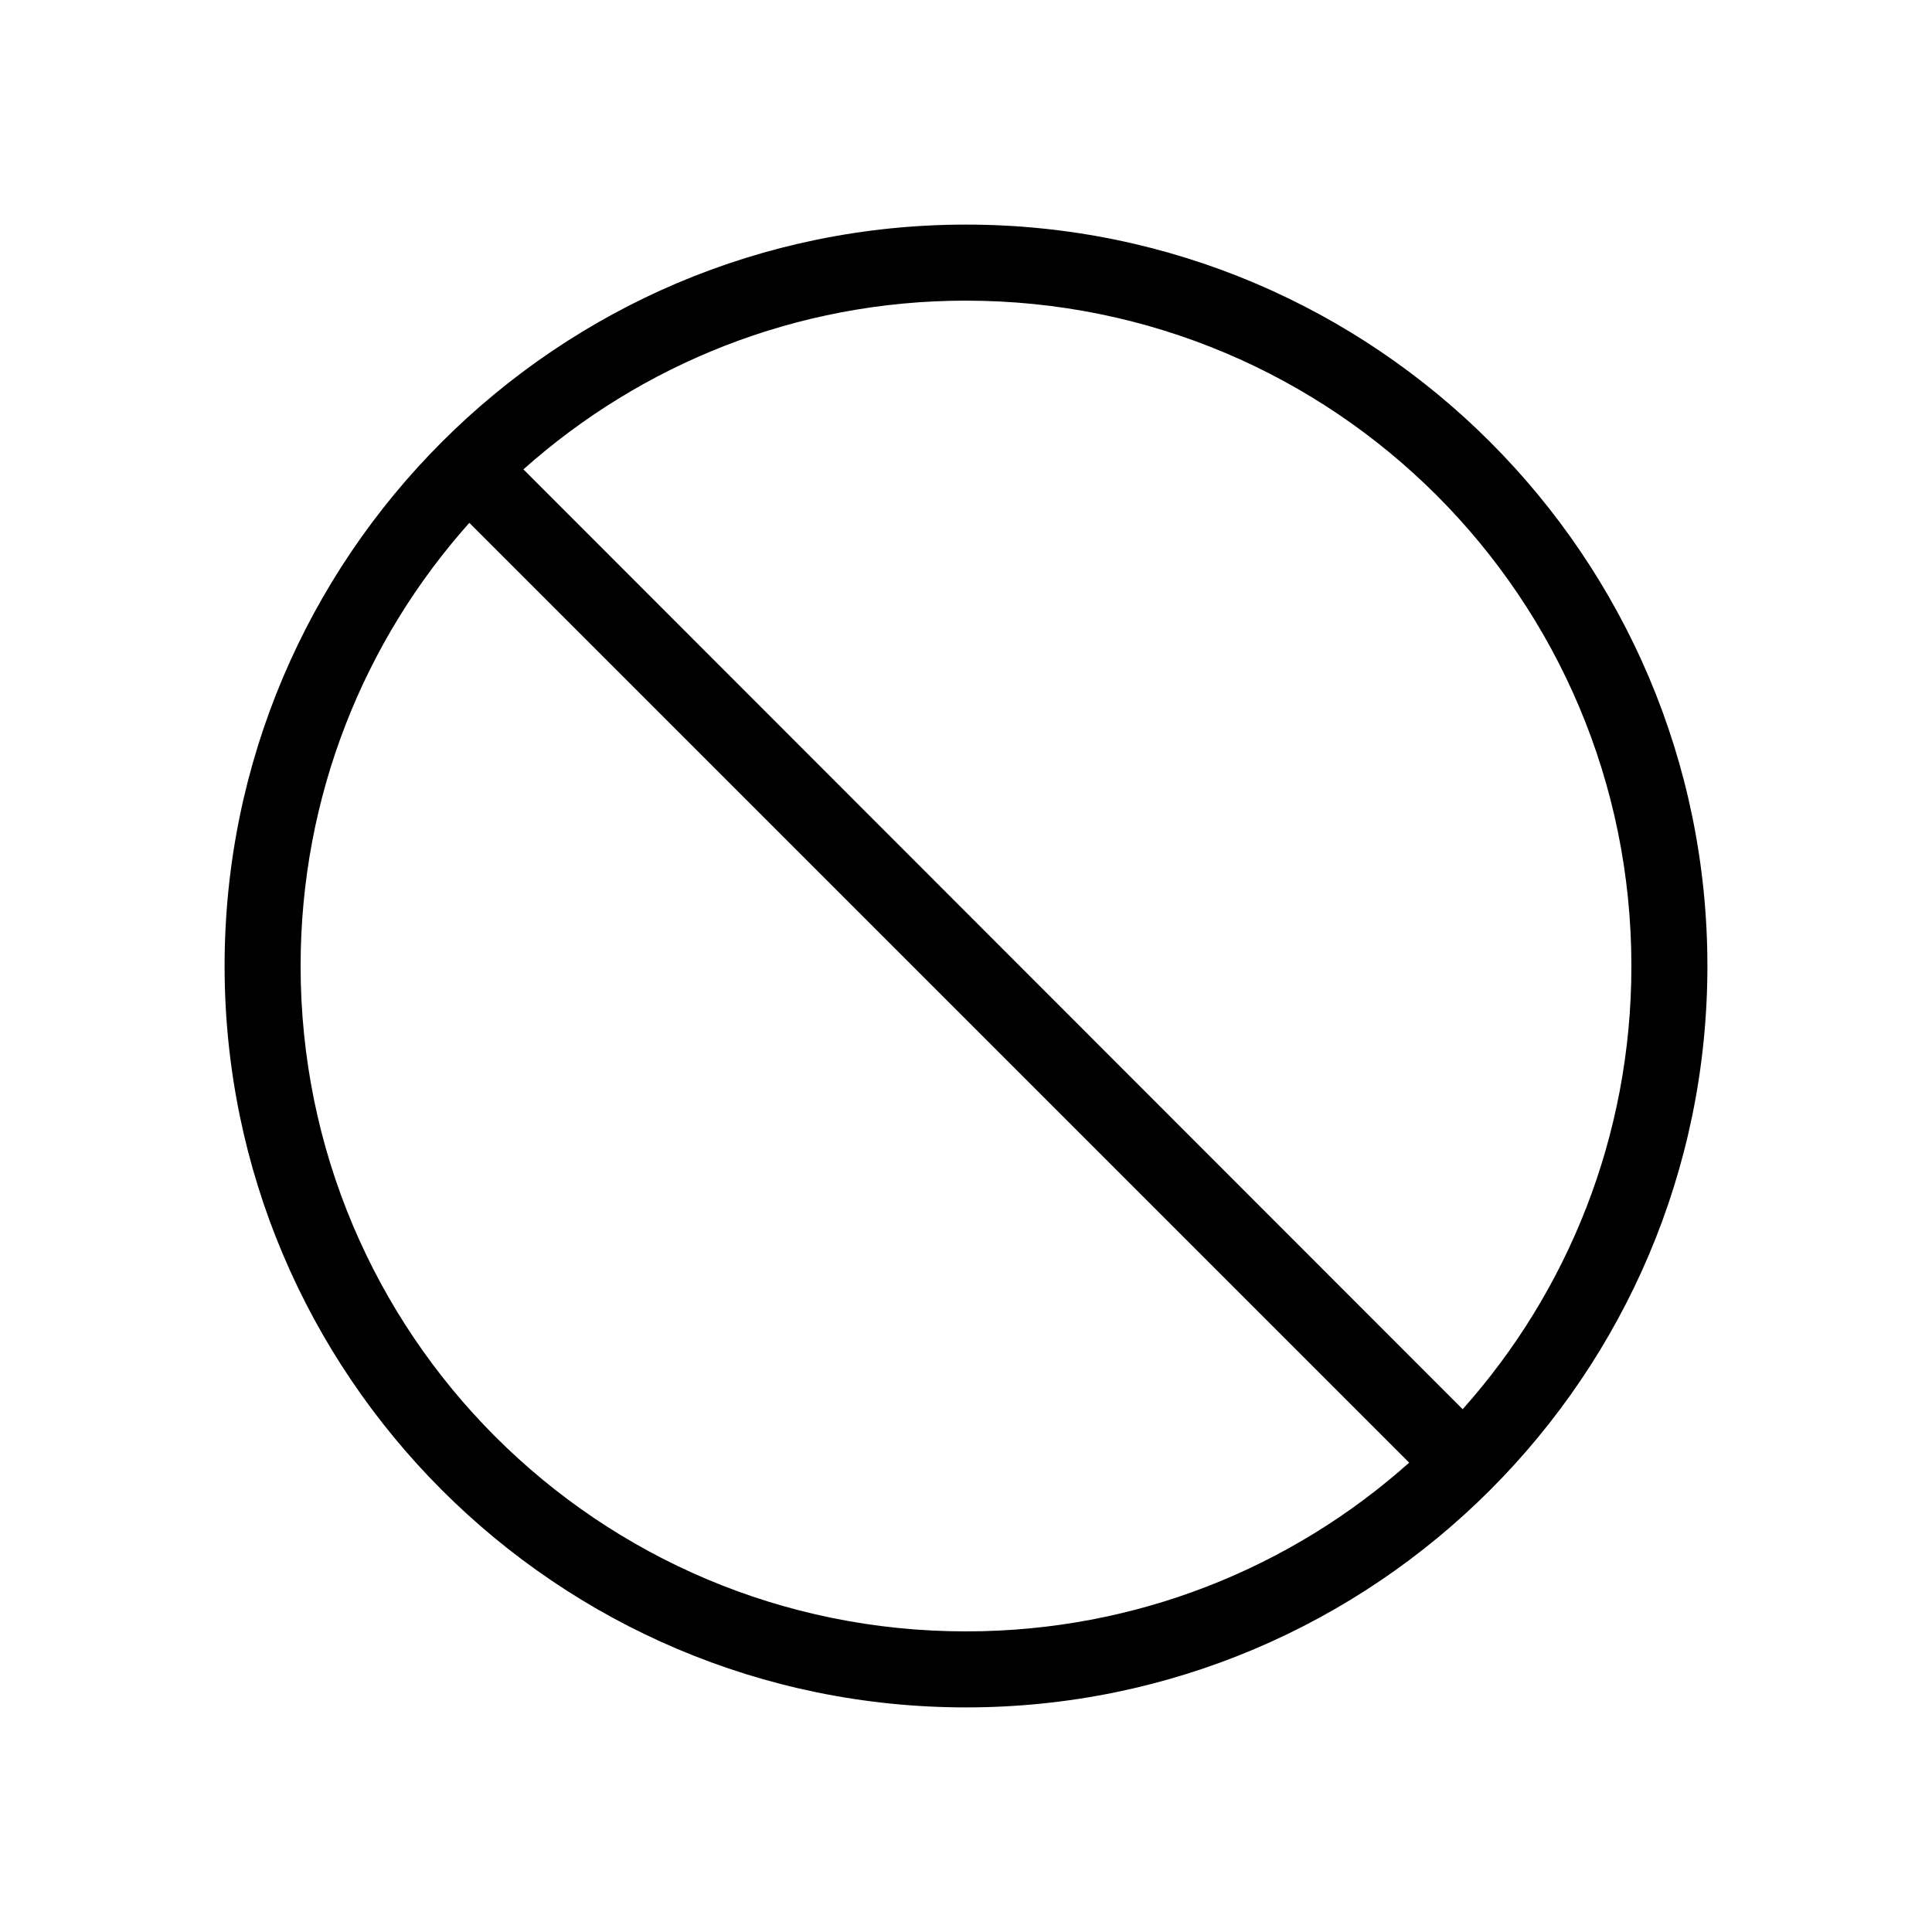 <?xml version="1.0" encoding="UTF-8"?>
<!-- Uploaded to: ICON Repo, www.svgrepo.com, Generator: ICON Repo Mixer Tools -->
<svg fill="#000000" width="800px" height="800px" version="1.1" viewBox="144 144 512 512" xmlns="http://www.w3.org/2000/svg">
 <path d="m400 203.52c108.4 0 196.48 88.09 196.48 196.48s-88.09 196.48-196.48 196.48c-108.4 0-196.48-88.09-196.48-196.48 0-108.4 88.09-196.48 196.48-196.48zm0 20.152c-45.098 0-86.137 16.941-117.29 44.715l248.91 249.07c27.82-31.164 44.715-72.312 44.715-117.45 0-97.504-78.828-176.33-176.33-176.33zm-131.62 58.883c-27.82 31.164-44.715 72.309-44.715 117.45 0 97.504 78.828 176.33 176.33 176.33 45.141 0 86.285-16.895 117.45-44.715l-249.07-249.07z"/>
</svg>